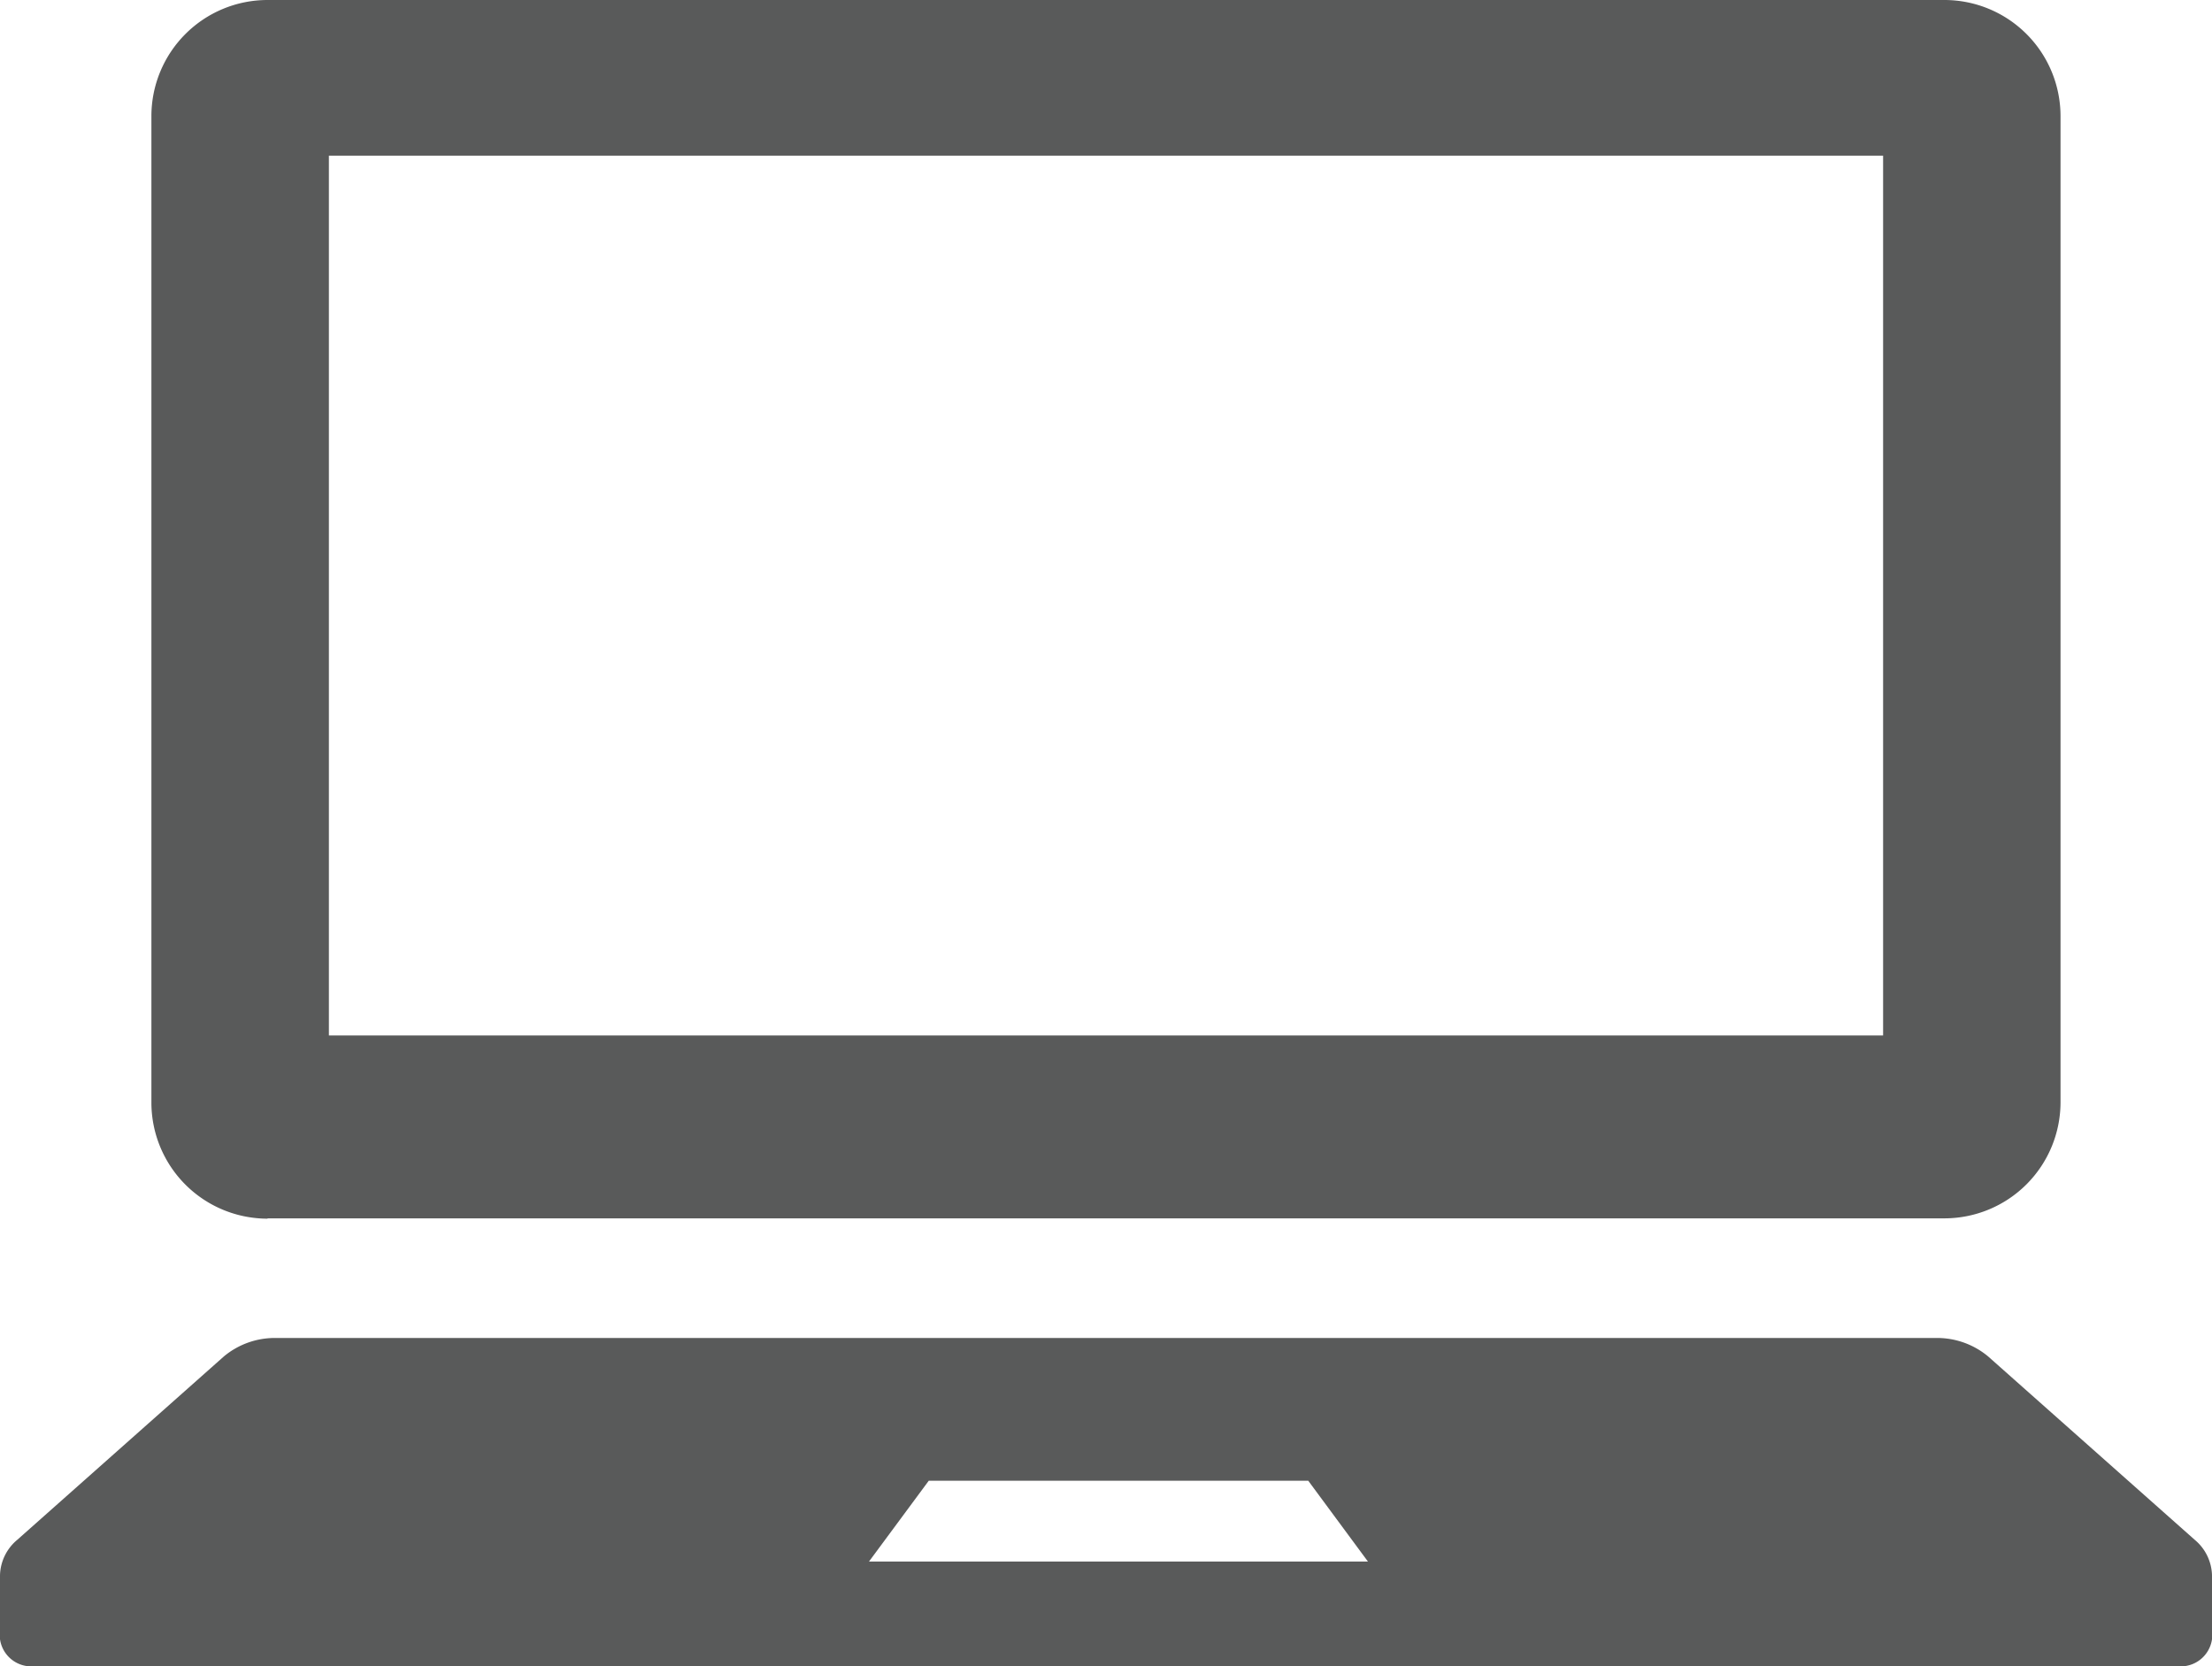 <svg xmlns="http://www.w3.org/2000/svg" width="28.563" height="21.516" viewBox="0 0 28.563 21.516">
  <g id="ico_pc" transform="translate(0)">
    <path id="パス_3157" data-name="パス 3157" d="M3.455,15.733H25.107a1.5,1.5,0,0,0,1.5-1.5V1.5a1.5,1.5,0,0,0-1.5-1.5H3.455a1.5,1.5,0,0,0-1.5,1.5V14.237a1.5,1.5,0,0,0,1.5,1.5M4.247,2.01H24.316V13.371H4.247Z" fill="#595a5a"/>
    <path id="パス_3158" data-name="パス 3158" d="M28.341,19.885l-2.669-2.369a1.029,1.029,0,0,0-.679-.238H3.57a1.027,1.027,0,0,0-.679.238L.222,19.885A.616.616,0,0,0,0,20.343v.825a.408.408,0,0,0,.45.348H28.113a.408.408,0,0,0,.45-.348v-.825a.616.616,0,0,0-.222-.458m-17.12.28.772-1.044h4.9l.771,1.044Z" fill="#595a5a"/>
  </g>
</svg>
